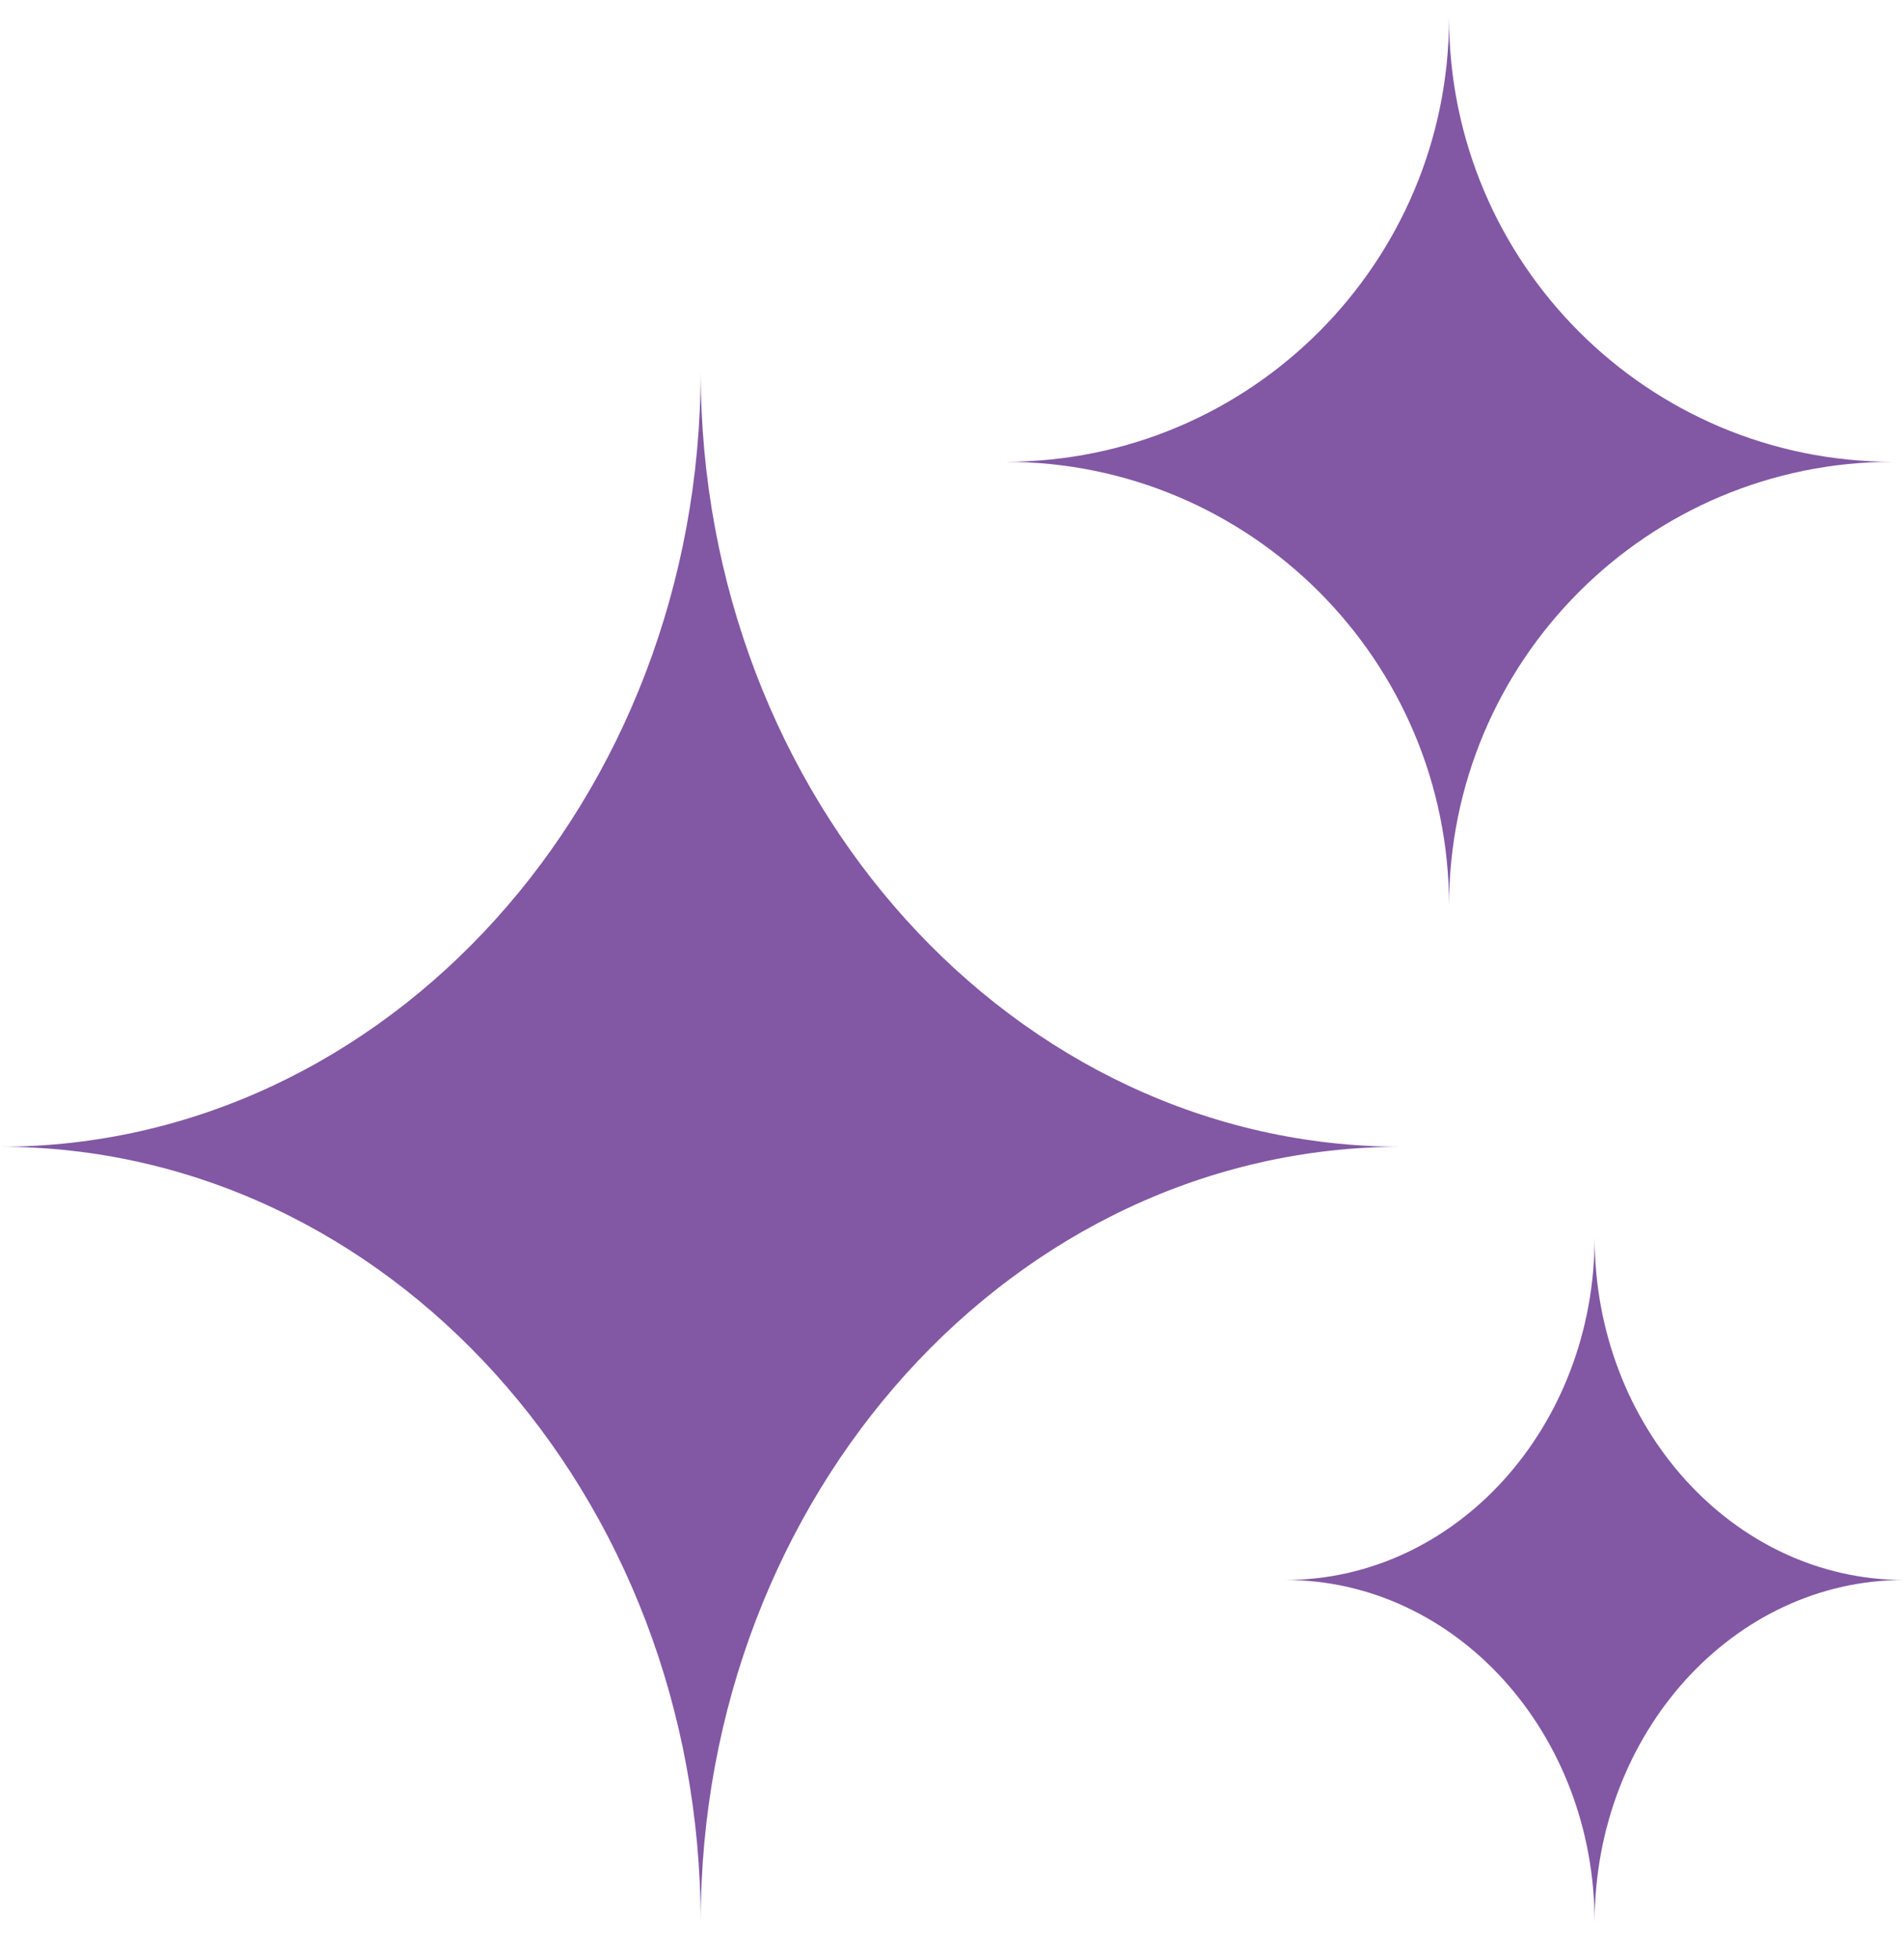 <svg width="35" height="36" viewBox="0 0 35 36" fill="none" xmlns="http://www.w3.org/2000/svg">
<g clip-path="url(#clip0_1_2730)">
<path d="M25.759 21.07C18.647 21.07 12.88 27.452 12.88 35.324C12.88 27.452 7.112 21.07 0 21.07C7.112 21.07 12.88 14.688 12.88 6.815C12.88 14.688 18.647 21.07 25.759 21.07Z" fill="#8257A4"/>
<path d="M35 29.03C31.859 29.03 29.313 31.848 29.313 35.324C29.313 31.848 26.767 29.03 23.626 29.03C26.767 29.03 29.313 26.213 29.313 22.737C29.313 26.213 31.859 29.03 35 29.03Z" fill="#8257A4"/>
<path d="M34.795 8.485C30.289 8.485 26.637 12.138 26.637 16.645C26.637 12.138 22.985 8.485 18.479 8.485C22.985 8.485 26.637 4.832 26.637 0.324C26.637 4.832 30.289 8.485 34.795 8.485Z" fill="#8257A4"/>
</g>
<defs>
<clipPath id="clip0_1_2730">
<rect width="35" height="35" fill="white" transform="translate(0 0.324)"/>
</clipPath>
</defs>
</svg>
